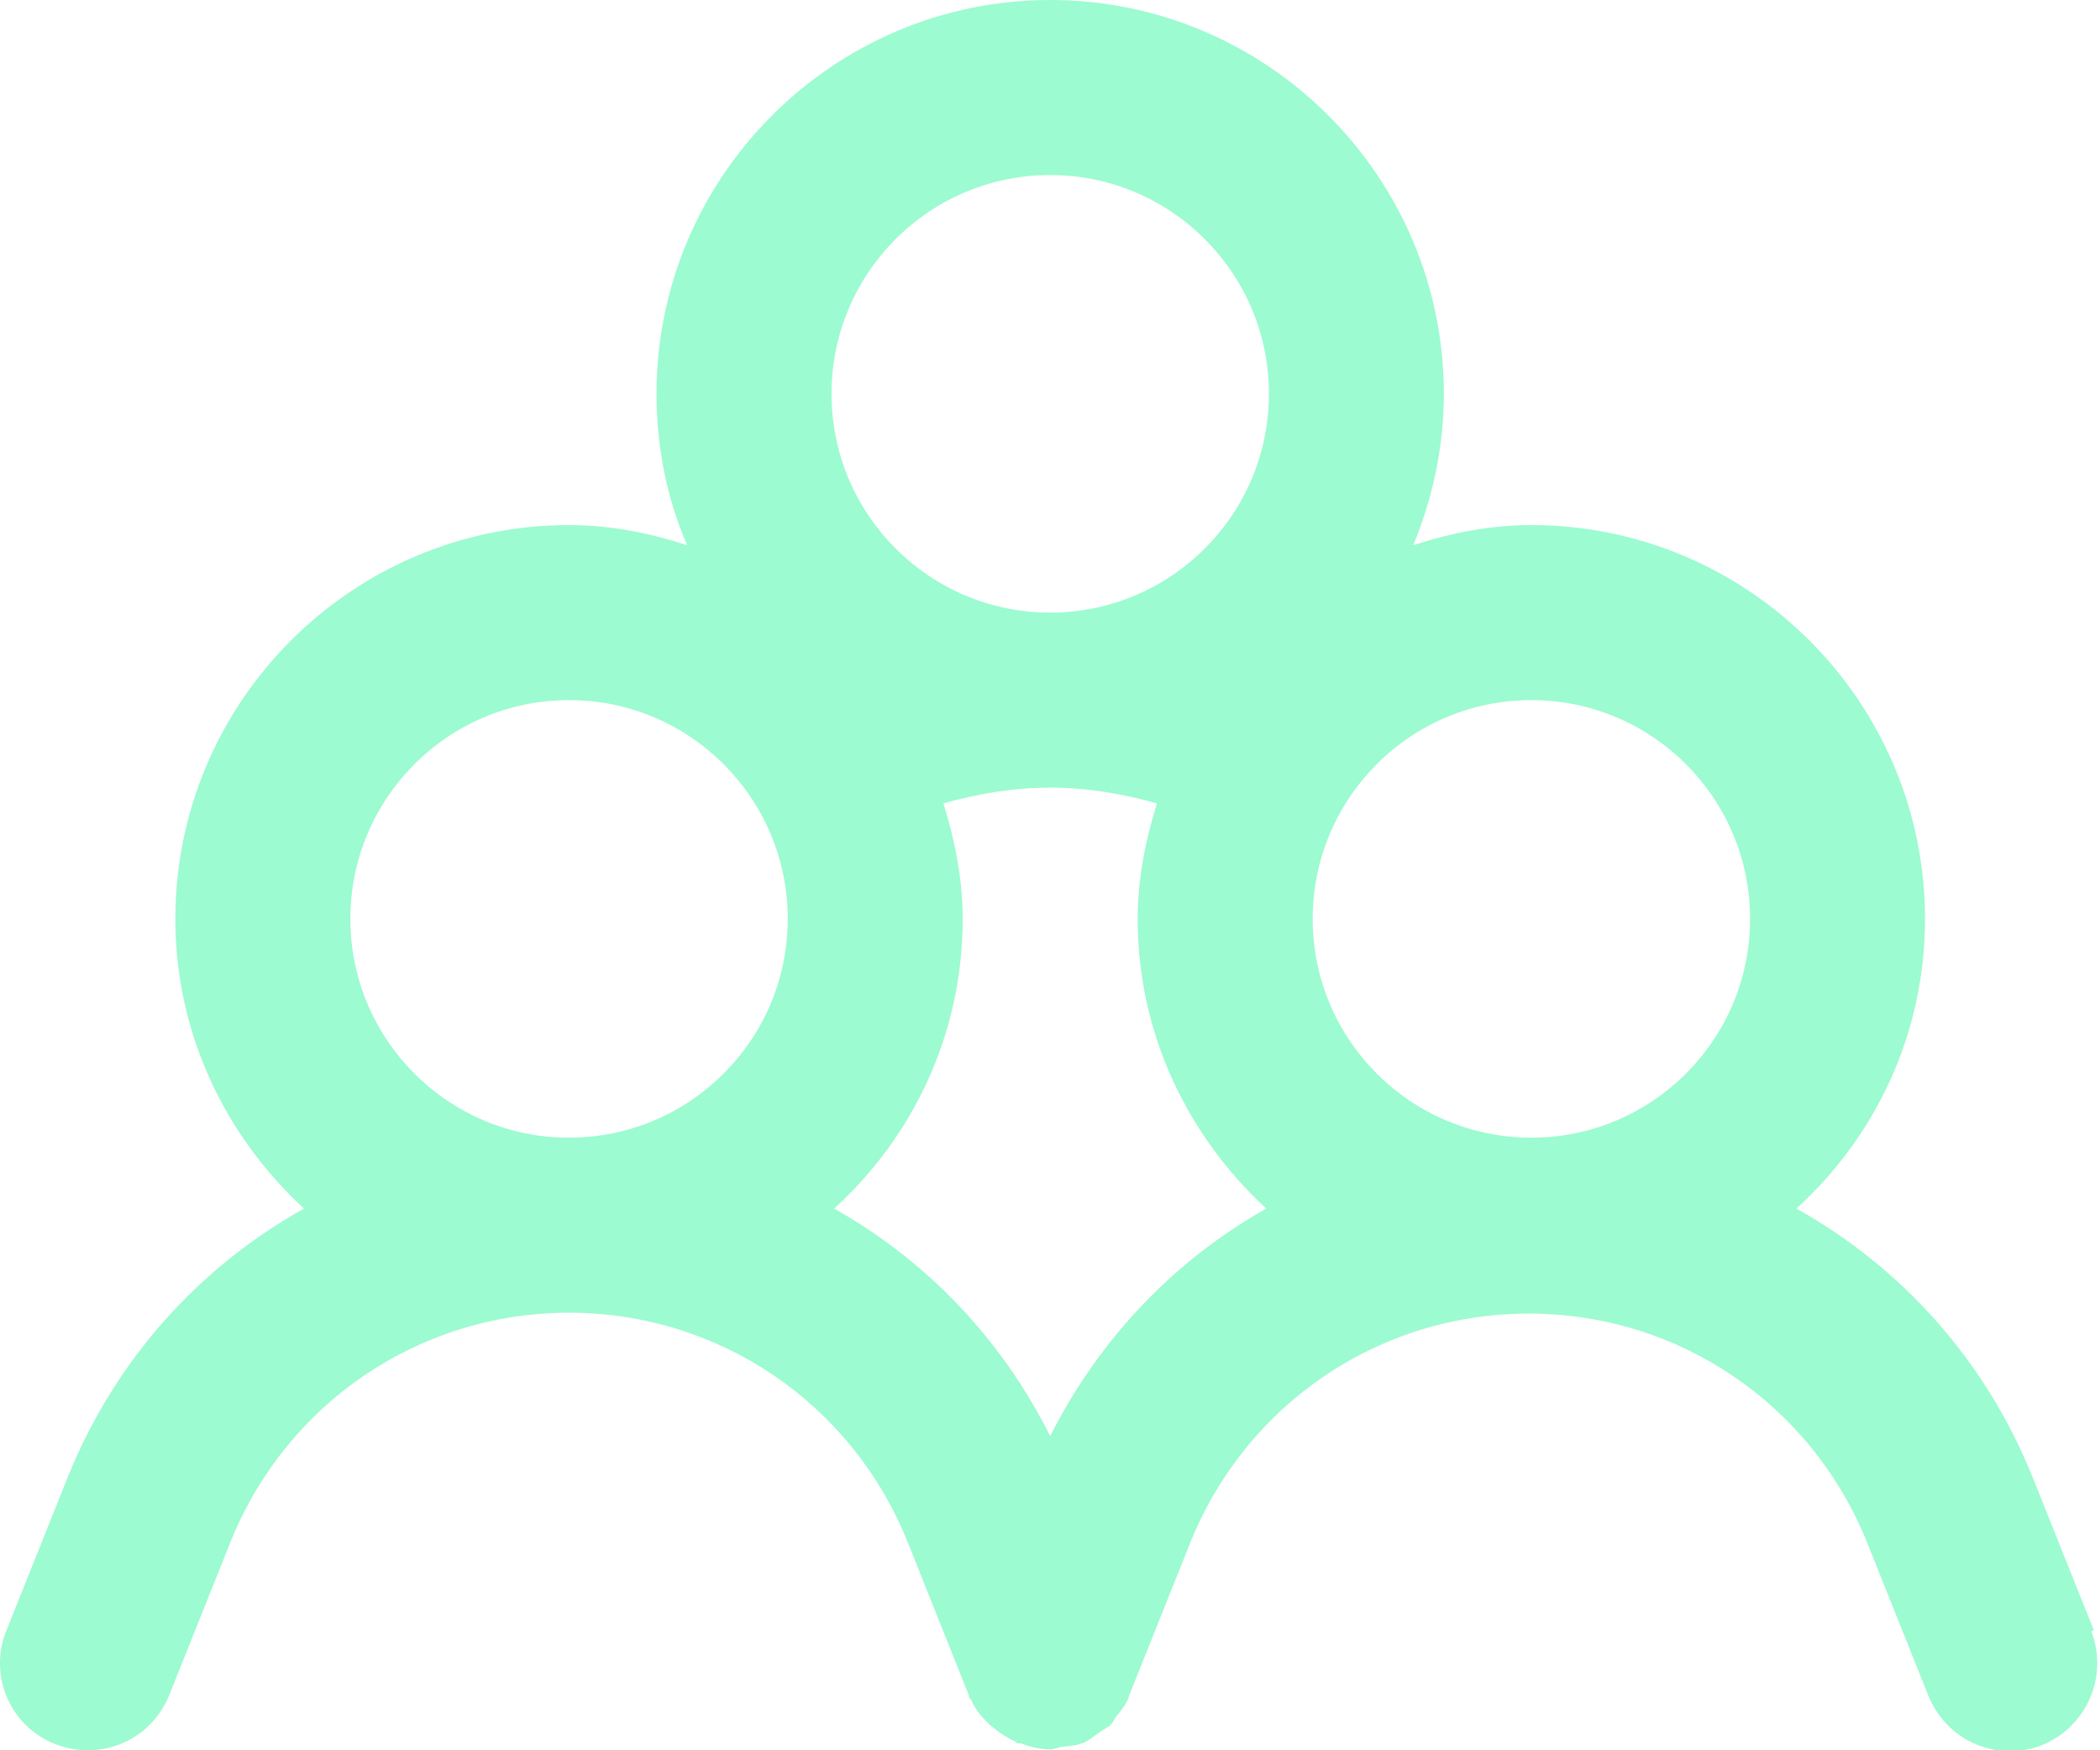 <?xml version="1.0" encoding="utf-8"?>
<svg xmlns="http://www.w3.org/2000/svg" fill="none" height="100%" overflow="visible" preserveAspectRatio="none" style="display: block;" viewBox="0 0 24 20" width="100%">
<path d="M23.93 18.63L23.23 16.88C22.69 15.54 21.73 14.48 20.531 13.81C21.43 12.99 22 11.82 22 10.5C22 8.02 19.981 6 17.501 6C17.031 6 16.581 6.09 16.151 6.23C16.371 5.7 16.501 5.11 16.501 4.5C16.501 2.02 14.482 0 12.002 0C9.523 0 7.503 2.02 7.503 4.5C7.503 5.11 7.623 5.7 7.853 6.23C7.423 6.09 6.973 6 6.503 6C4.024 6 2.004 8.02 2.004 10.5C2.004 11.81 2.574 12.98 3.474 13.81C2.274 14.48 1.314 15.54 0.774 16.88L0.074 18.63C-0.136 19.14 0.114 19.73 0.634 19.93C1.144 20.13 1.724 19.89 1.934 19.37L2.634 17.62C3.274 16.03 4.793 15 6.503 15C8.213 15 9.733 16.03 10.373 17.62L11.072 19.37C11.072 19.37 11.072 19.37 11.072 19.38C11.072 19.4 11.092 19.41 11.102 19.43C11.142 19.52 11.202 19.6 11.272 19.67C11.292 19.69 11.322 19.72 11.352 19.74C11.422 19.8 11.502 19.85 11.582 19.89C11.602 19.89 11.612 19.92 11.632 19.92C11.642 19.92 11.652 19.92 11.662 19.92C11.772 19.96 11.882 19.99 12.002 19.99C12.042 19.99 12.092 19.97 12.132 19.96C12.212 19.95 12.292 19.95 12.362 19.92C12.362 19.92 12.362 19.92 12.372 19.92C12.442 19.89 12.502 19.84 12.572 19.79C12.612 19.76 12.662 19.74 12.692 19.71C12.722 19.68 12.732 19.65 12.752 19.62C12.812 19.55 12.872 19.47 12.902 19.39C12.902 19.39 12.902 19.39 12.902 19.38L13.602 17.63C14.242 16.04 15.761 15.01 17.471 15.01C19.181 15.01 20.701 16.04 21.34 17.63L22.04 19.38C22.2 19.77 22.57 20.01 22.97 20.01C23.09 20.01 23.22 19.99 23.34 19.94C23.85 19.73 24.1 19.15 23.9 18.64L23.93 18.63ZM20.001 10.5C20.001 11.88 18.881 13 17.501 13C16.121 13 15.002 11.88 15.002 10.5C15.002 9.12 16.121 8 17.501 8C18.881 8 20.001 9.12 20.001 10.5ZM12.002 2C13.382 2 14.502 3.12 14.502 4.5C14.502 5.88 13.382 7 12.002 7C10.622 7 9.503 5.88 9.503 4.5C9.503 3.12 10.622 2 12.002 2ZM4.004 10.5C4.004 9.12 5.123 8 6.503 8C7.883 8 9.003 9.12 9.003 10.5C9.003 11.88 7.883 13 6.503 13C5.123 13 4.004 11.88 4.004 10.5ZM12.002 16.41C11.442 15.29 10.582 14.4 9.533 13.81C10.432 12.99 11.002 11.82 11.002 10.5C11.002 10.04 10.912 9.6 10.782 9.18C11.172 9.07 11.582 9 12.002 9C12.422 9 12.832 9.07 13.222 9.18C13.092 9.6 13.002 10.04 13.002 10.5C13.002 11.81 13.572 12.98 14.472 13.81C13.422 14.4 12.562 15.3 12.002 16.41Z" fill="#9CFBD0" id="Vector"/>
</svg>